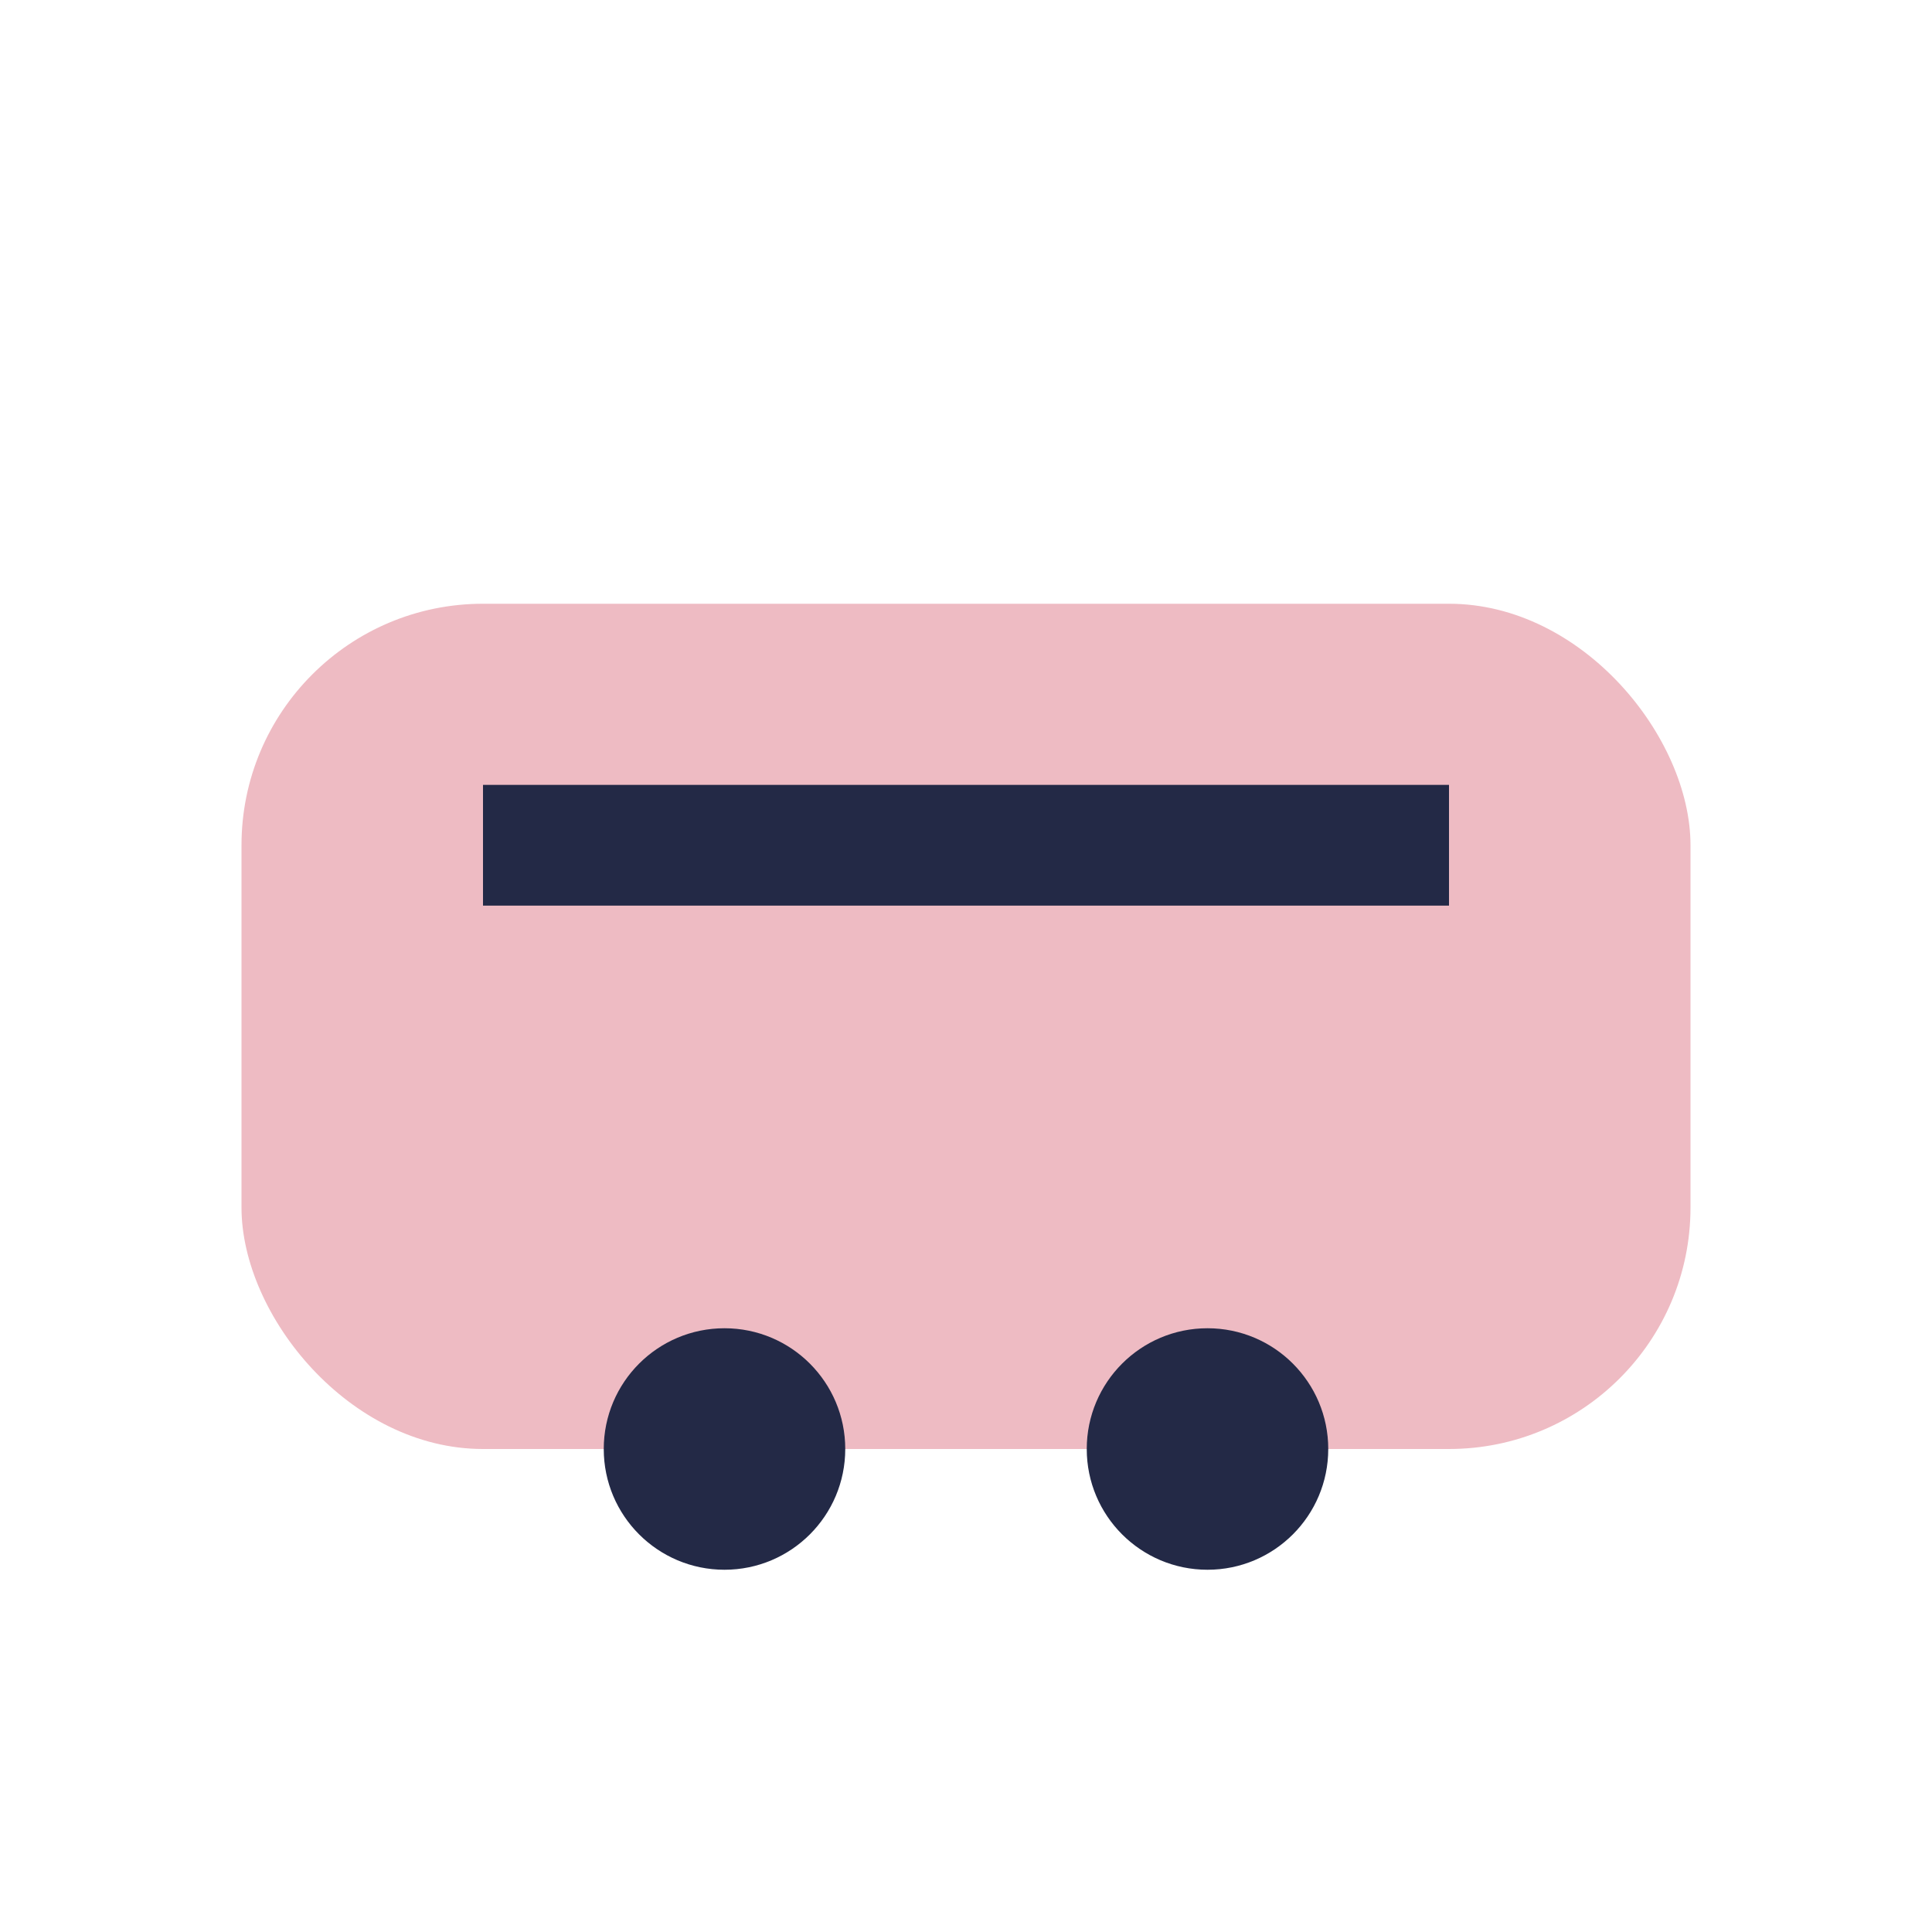 <?xml version="1.0" encoding="UTF-8"?>
<svg xmlns="http://www.w3.org/2000/svg" width="32" height="32" viewBox="0 0 32 32"><rect x="4" y="10" width="24" height="14" rx="4" fill="#eebbc3"/><circle cx="12" cy="24" r="2" fill="#232946"/><circle cx="20" cy="24" r="2" fill="#232946"/><path d="M8 14h16" stroke="#232946" stroke-width="2"/></svg>